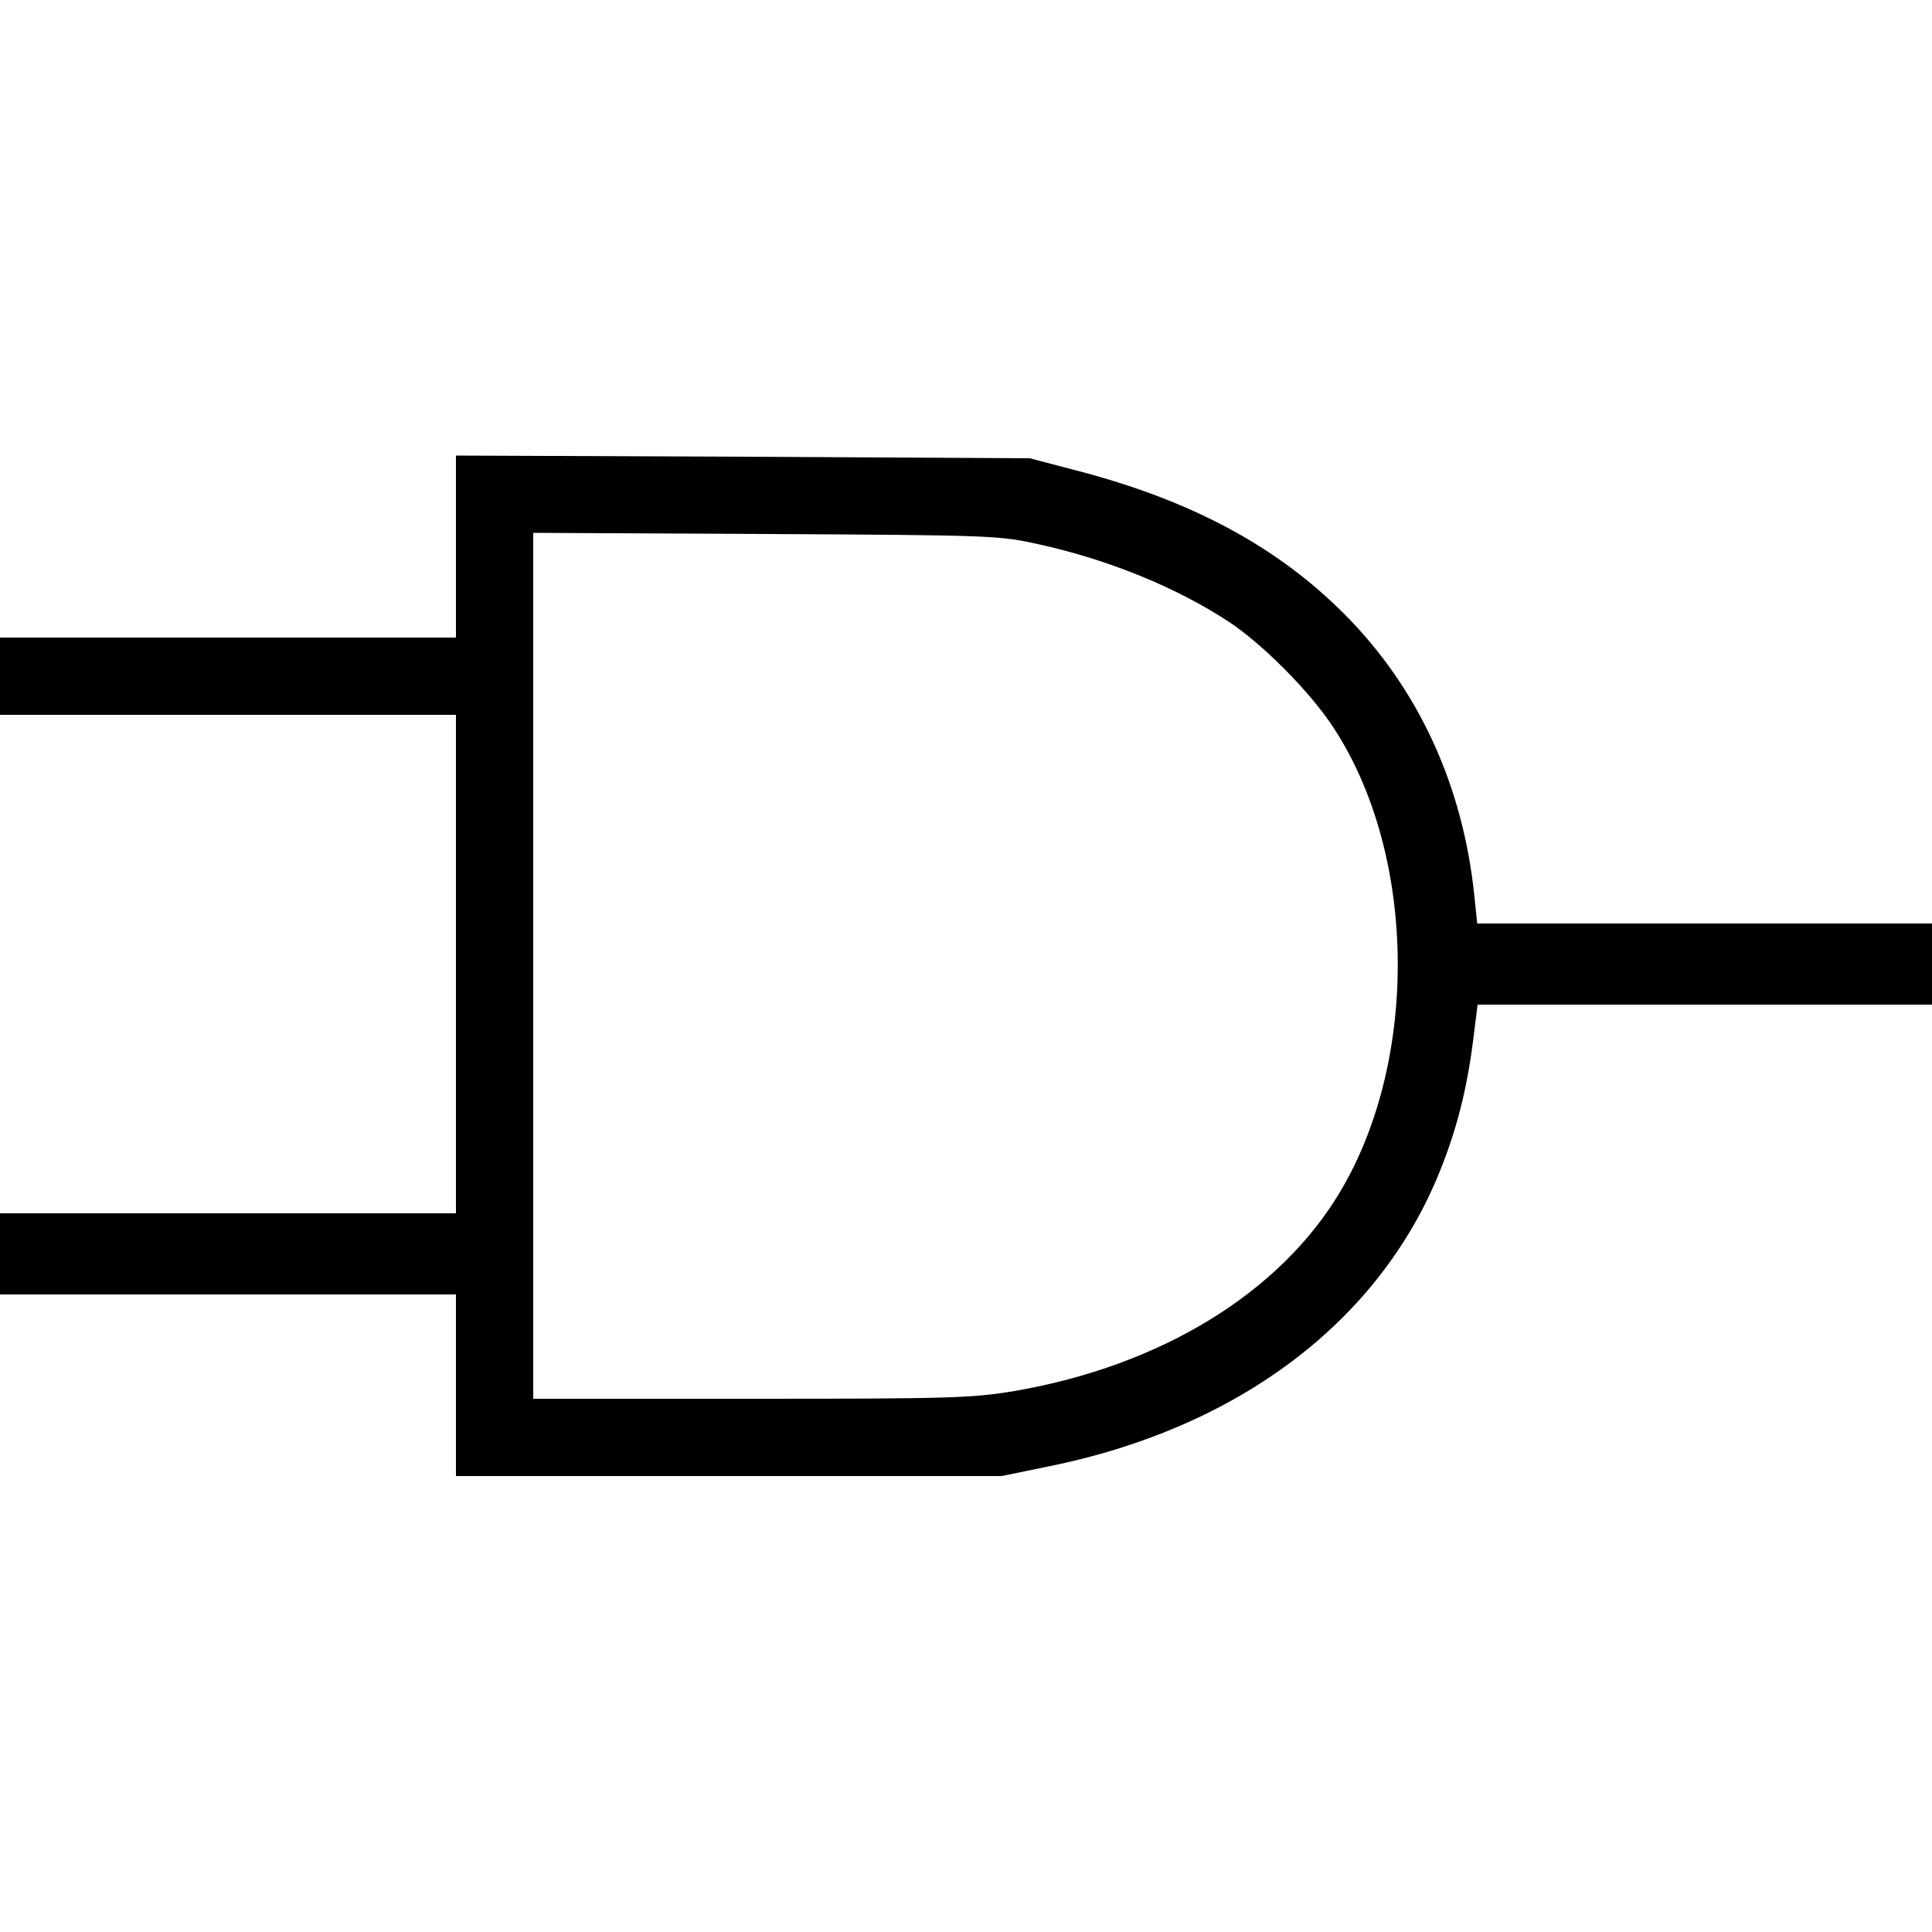 <?xml version="1.0" standalone="no"?>
<!DOCTYPE svg PUBLIC "-//W3C//DTD SVG 20010904//EN"
 "http://www.w3.org/TR/2001/REC-SVG-20010904/DTD/svg10.dtd">
<svg version="1.0" xmlns="http://www.w3.org/2000/svg"
 width="500pt" height="500pt" viewBox="0 0 500 500"
 preserveAspectRatio="xMidYMid meet">
<g transform="translate(0,500) scale(0.1,-0.1)"
fill="#000000" stroke="none">
<path d="M1180 3585 l0 -235 -590 0 -590 0 0 -100 0 -100 590 0 590 0 0 -645
0 -645 -590 0 -590 0 0 -105 0 -105 590 0 590 0 0 -235 0 -235 706 0 706 0
122 25 c490 99 855 374 1012 763 44 109 70 212 86 336 l12 96 588 0 588 0 0
105 0 105 -589 0 -588 0 -7 68 c-29 288 -145 540 -336 732 -175 176 -397 295
-693 372 l-122 32 -742 4 -743 3 0 -236z m1510 6 c181 -40 356 -112 490 -200
85 -56 204 -175 265 -265 220 -325 231 -861 24 -1209 -156 -263 -465 -452
-844 -517 -108 -18 -162 -20 -681 -20 l-564 0 0 1121 0 1120 603 -3 c589 -3
604 -4 707 -27z"/>
</g>
</svg>
